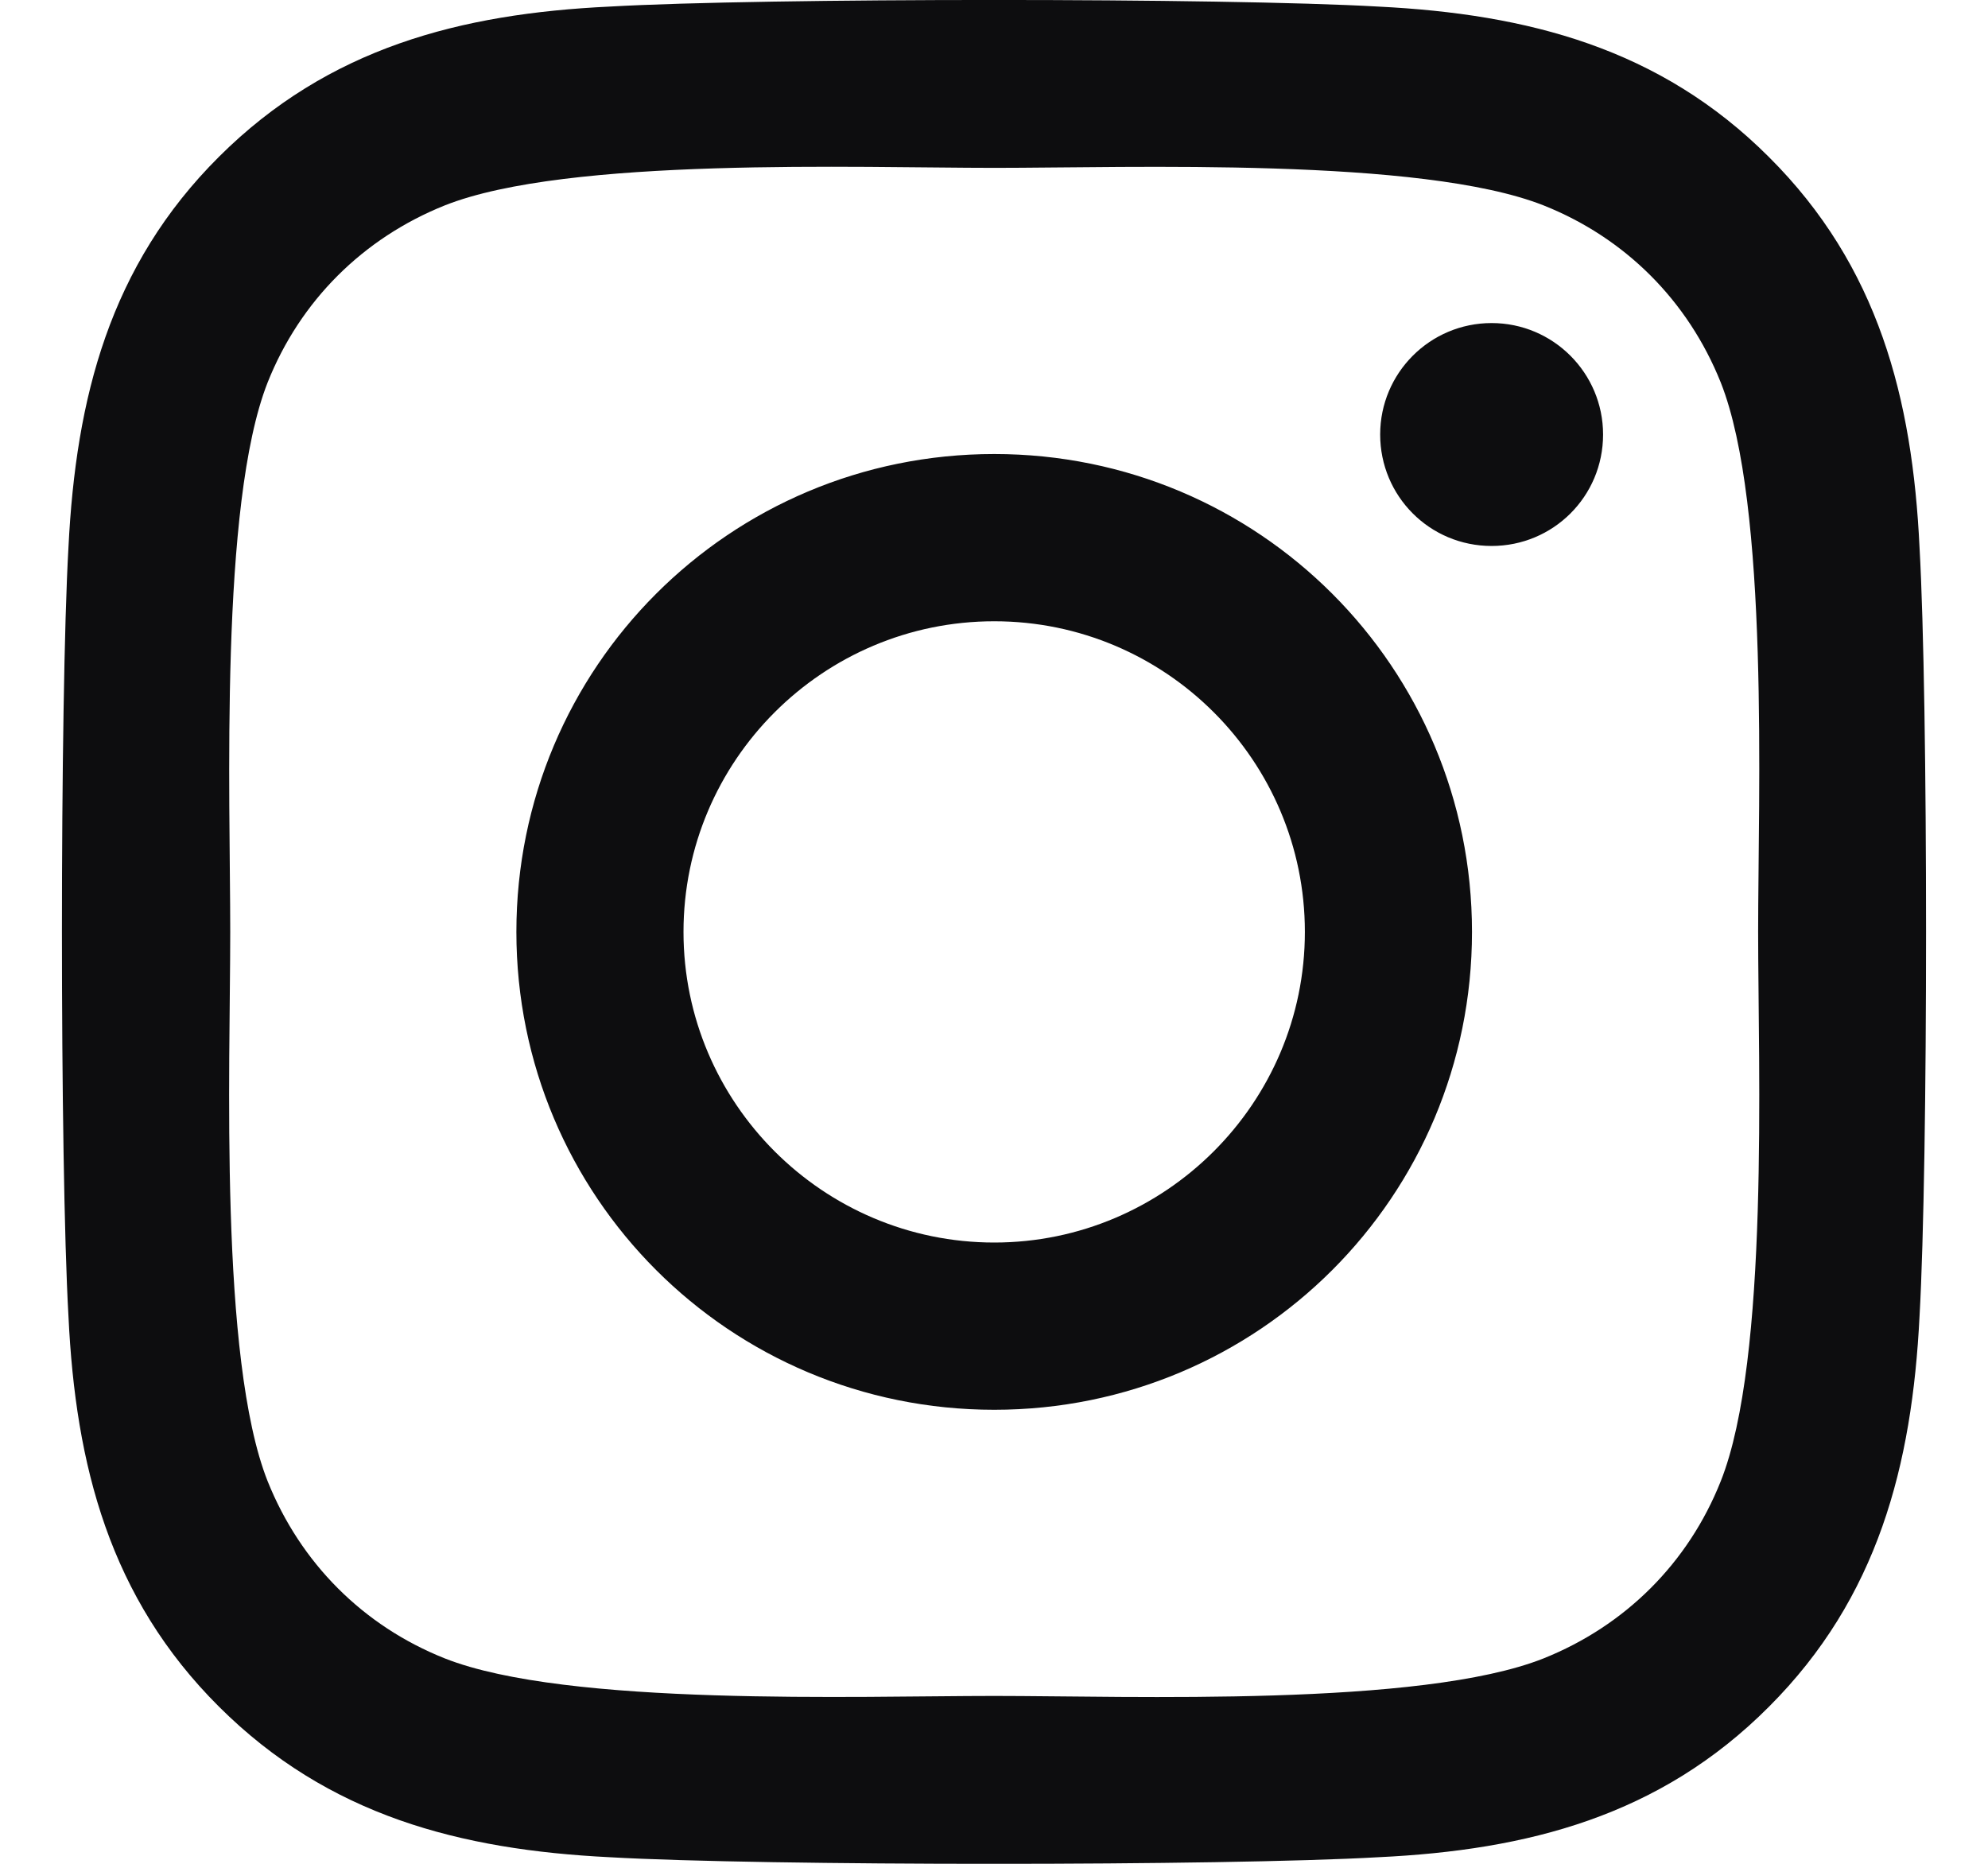 <svg width="16" height="15" viewBox="0 0 16 15" fill="none" xmlns="http://www.w3.org/2000/svg">
<path d="M8.002 3.654C5.873 3.654 4.156 5.371 4.156 7.5C4.156 9.629 5.873 11.346 8.002 11.346C10.13 11.346 11.847 9.629 11.847 7.5C11.847 5.371 10.13 3.654 8.002 3.654ZM8.002 10C6.626 10 5.501 8.879 5.501 7.5C5.501 6.121 6.623 5 8.002 5C9.381 5 10.502 6.121 10.502 7.5C10.502 8.879 9.377 10 8.002 10ZM12.902 3.497C12.902 3.996 12.5 4.394 12.005 4.394C11.506 4.394 11.108 3.992 11.108 3.497C11.108 3.002 11.509 2.6 12.005 2.6C12.5 2.6 12.902 3.002 12.902 3.497ZM15.449 4.407C15.392 3.206 15.118 2.141 14.237 1.264C13.36 0.387 12.296 0.113 11.094 0.053C9.856 -0.018 6.144 -0.018 4.906 0.053C3.707 0.11 2.643 0.384 1.763 1.261C0.882 2.138 0.611 3.202 0.551 4.404C0.481 5.642 0.481 9.354 0.551 10.593C0.608 11.794 0.882 12.859 1.763 13.736C2.643 14.613 3.704 14.887 4.906 14.947C6.144 15.018 9.856 15.018 11.094 14.947C12.296 14.89 13.36 14.616 14.237 13.736C15.114 12.859 15.389 11.794 15.449 10.593C15.519 9.354 15.519 5.646 15.449 4.407ZM13.849 11.921C13.588 12.578 13.082 13.083 12.423 13.347C11.436 13.739 9.093 13.649 8.002 13.649C6.91 13.649 4.564 13.736 3.58 13.347C2.924 13.086 2.419 12.581 2.154 11.921C1.763 10.934 1.853 8.591 1.853 7.5C1.853 6.409 1.766 4.063 2.154 3.078C2.415 2.422 2.921 1.917 3.58 1.653C4.568 1.261 6.91 1.351 8.002 1.351C9.093 1.351 11.439 1.264 12.423 1.653C13.079 1.914 13.585 2.419 13.849 3.078C14.241 4.066 14.15 6.409 14.15 7.5C14.15 8.591 14.241 10.938 13.849 11.921Z" fill="#0D0D0F"/>
</svg>
